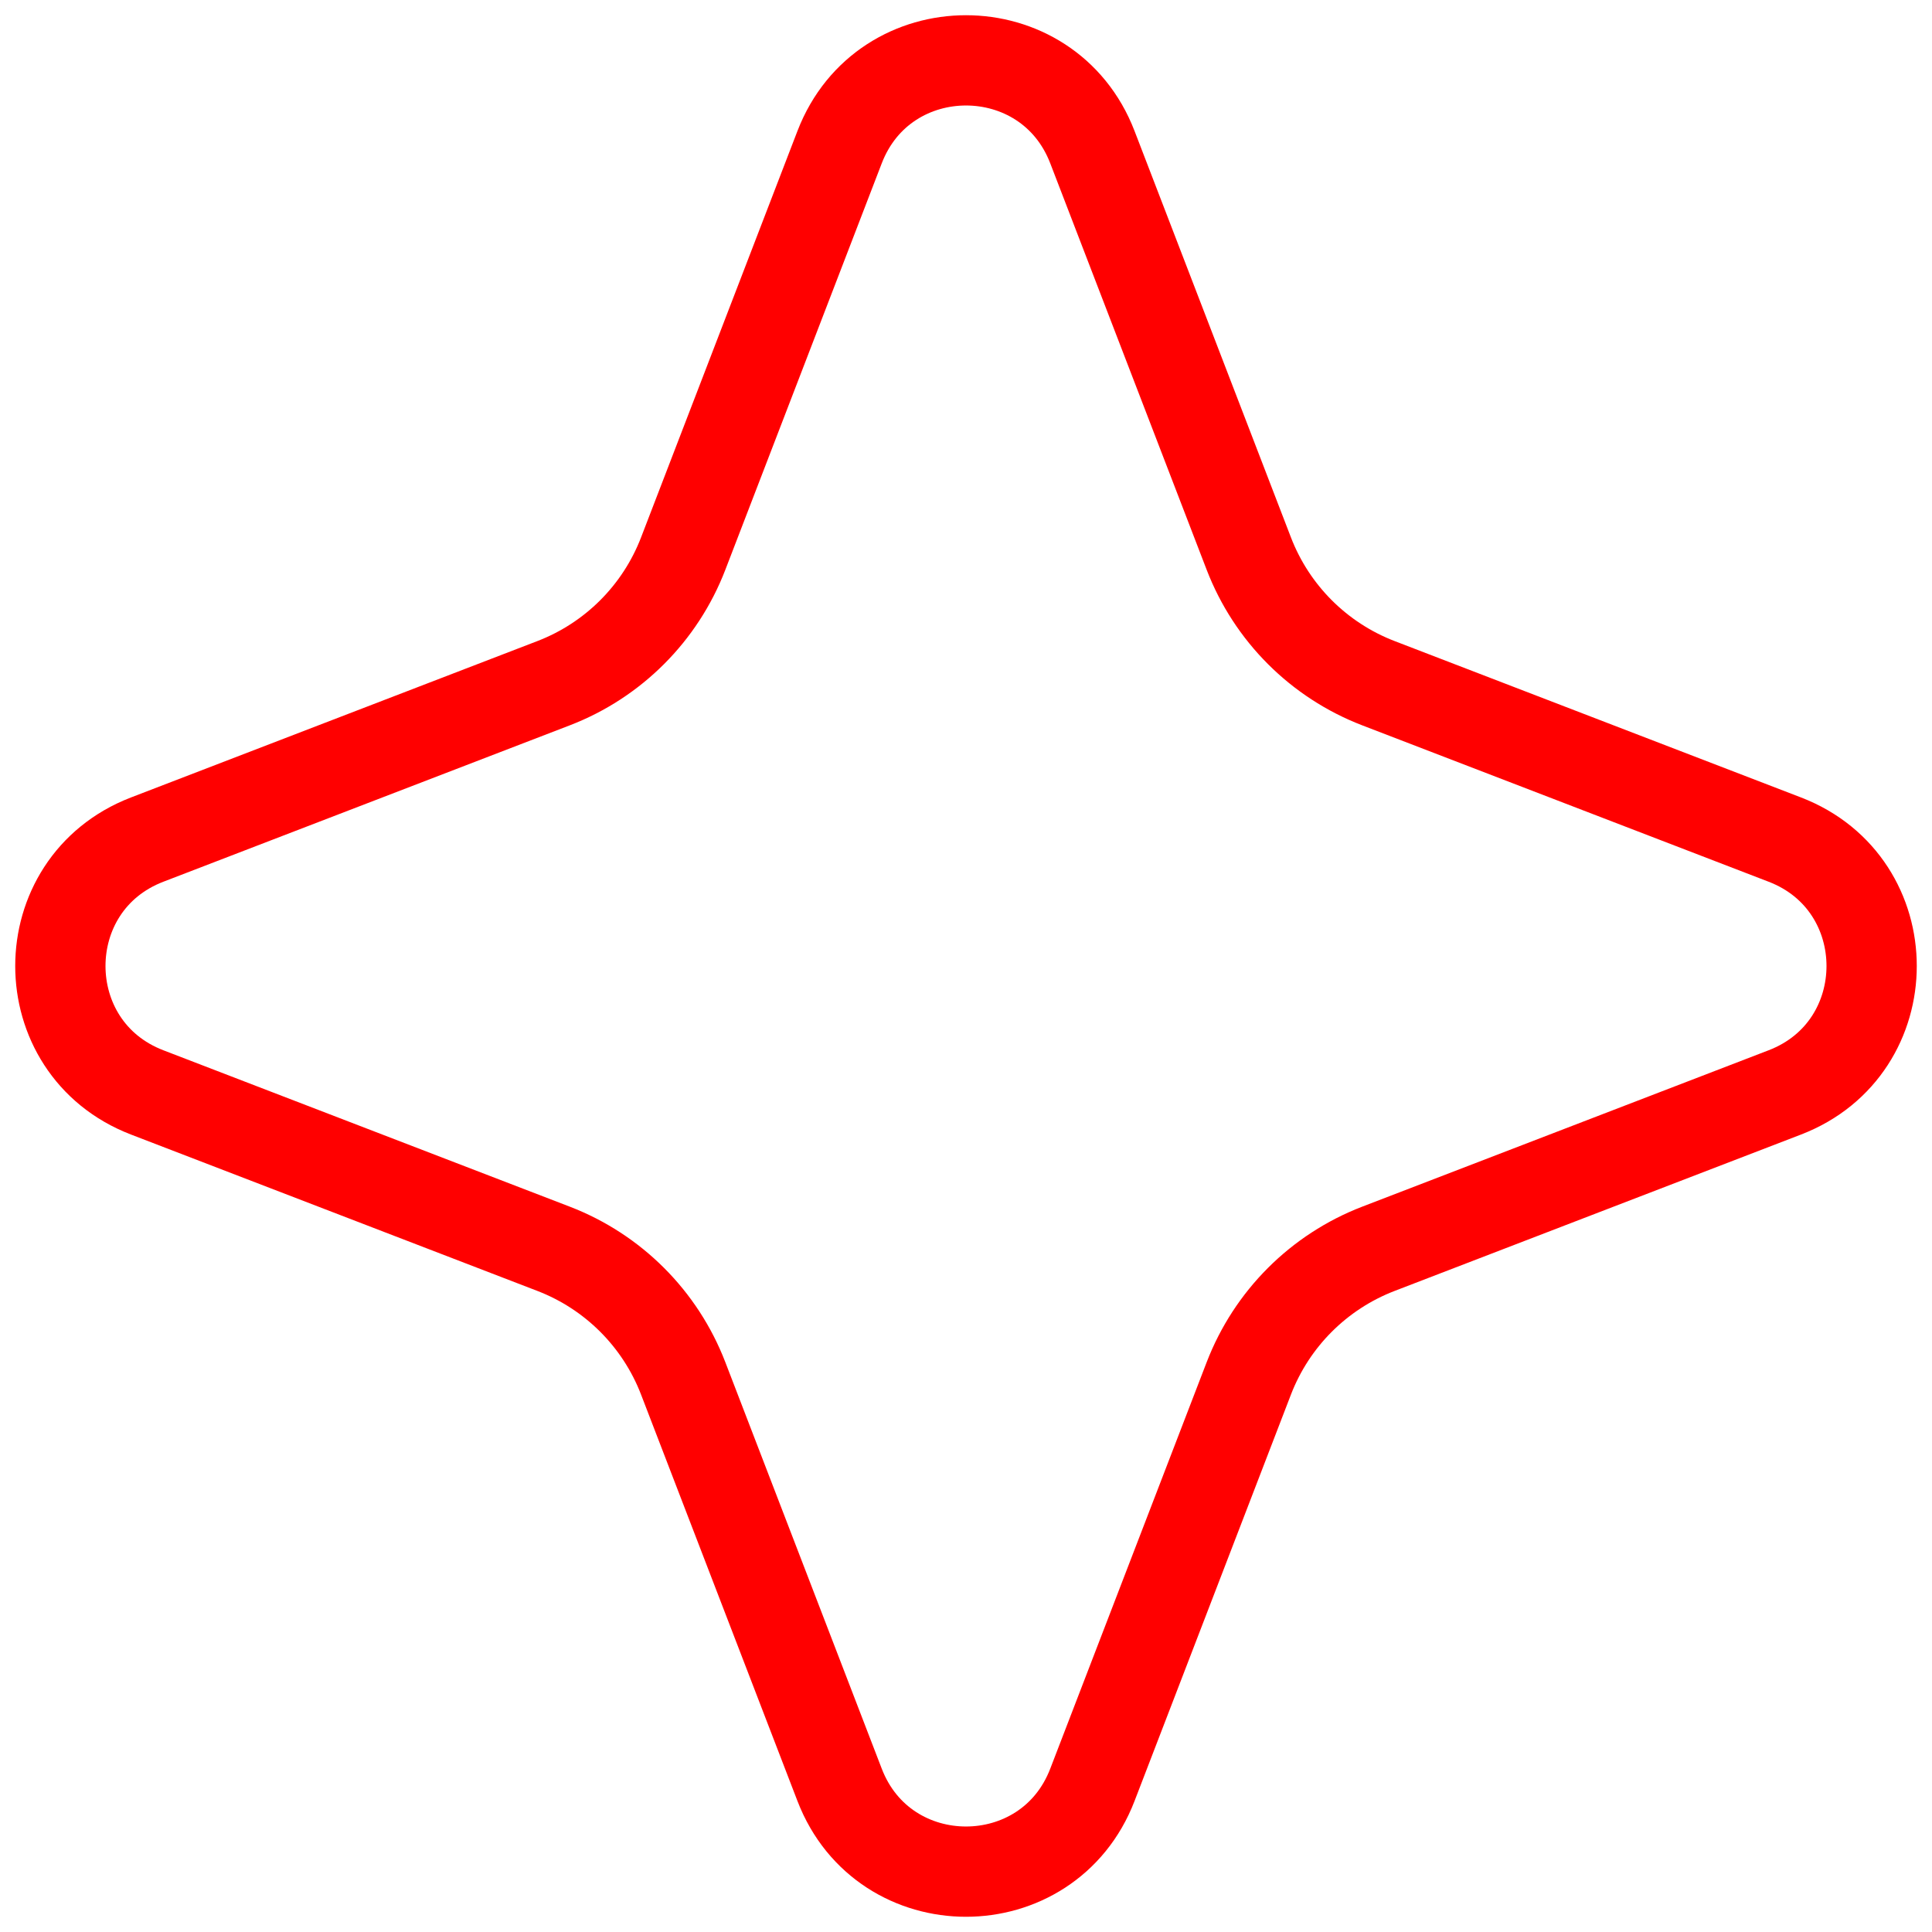 <?xml version="1.0" encoding="UTF-8"?> <svg xmlns="http://www.w3.org/2000/svg" width="107" height="107" viewBox="0 0 107 107" fill="none"> <path d="M60.5 8.149L69.163 30.661C70.433 33.96 73.04 36.568 76.339 37.837L98.851 46.5C105.259 48.967 105.259 58.033 98.851 60.5L76.339 69.163C73.04 70.433 70.433 73.04 69.163 76.339L60.5 98.851C58.033 105.259 48.967 105.259 46.5 98.851L37.837 76.339C36.568 73.04 33.96 70.433 30.661 69.163L8.149 60.5C1.741 58.033 1.741 48.967 8.149 46.5L30.661 37.837C33.96 36.568 36.568 33.96 37.837 30.661L46.5 8.149C48.967 1.741 58.033 1.741 60.5 8.149Z" stroke="#FF0000" stroke-width="5"></path> </svg> 